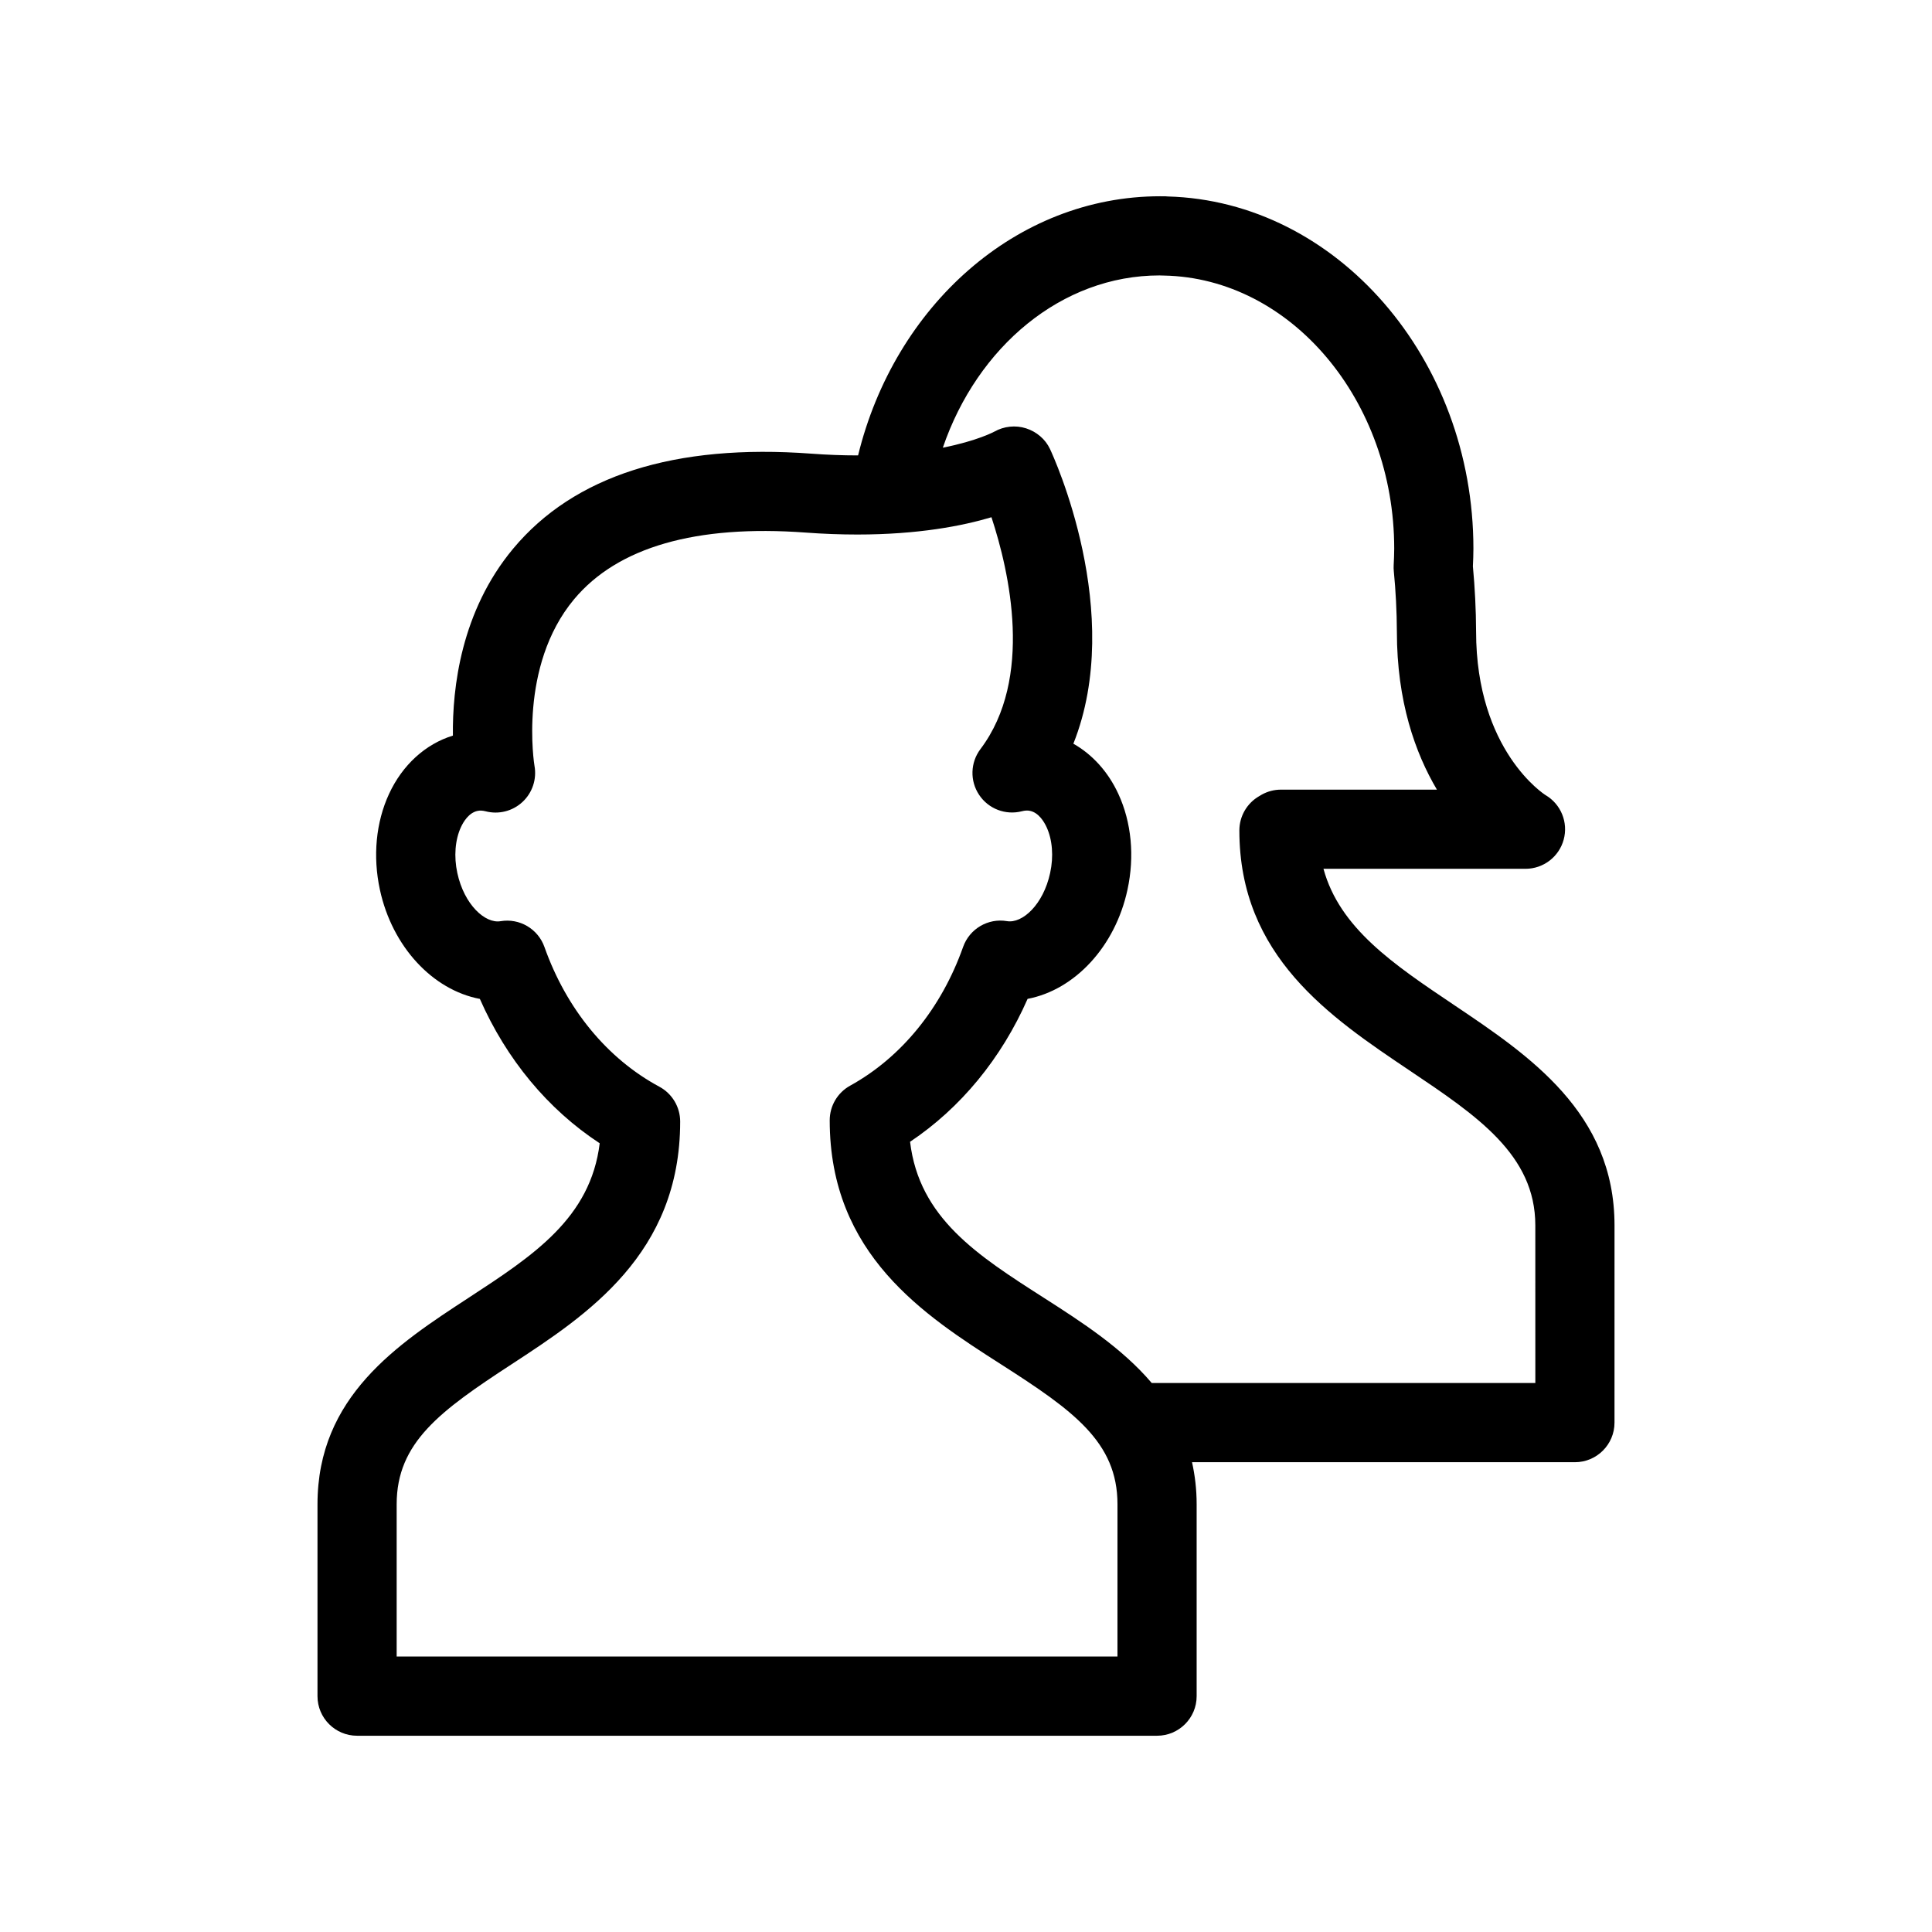 <?xml version="1.0" encoding="UTF-8"?>
<!-- Uploaded to: ICON Repo, www.iconrepo.com, Generator: ICON Repo Mixer Tools -->
<svg fill="#000000" width="800px" height="800px" version="1.1" viewBox="144 144 512 512" xmlns="http://www.w3.org/2000/svg">
 <path d="m529.32 410.32c-16.07-10.789-30.301-20.359-34.586-36.078h53.539c4.734 0 8.879-3.172 10.121-7.738 1.242-4.566-0.73-9.398-4.816-11.797-0.184-0.109-18.398-11.684-18.398-43.359-0.027-5.785-0.316-11.59-0.848-17.266 0.074-1.551 0.137-3.109 0.137-4.684 0-50.375-36.277-92.109-80.984-93.332-0.516-0.062-1.012-0.066-1.531-0.047-0.172-0.004-0.336-0.008-0.5-0.008-38.168 0-70.391 29.137-80.051 68.672-0.074 0-0.141 0.004-0.211 0.004-3.902 0-7.984-0.152-12.133-0.461-36.277-2.691-62.945 5.836-79.066 25.172-13.828 16.59-16.125 36.938-15.969 49.539-7.277 2.242-13.367 7.773-16.922 15.453-3.481 7.519-4.34 16.535-2.426 25.395 3.269 15.129 14.012 26.574 26.492 28.938 7.043 16.016 18.051 29.277 31.758 38.258-2.43 19.844-17.559 29.723-34.836 41.008-18.727 12.23-39.953 26.094-39.953 54.672v50.84c0 5.793 4.695 10.488 10.488 10.488h212.01c5.789 0 10.488-4.695 10.488-10.488v-50.84c0-4.008-0.457-7.699-1.223-11.16h101.47c5.789 0 10.488-4.695 10.488-10.488l0.004-52.289c-0.004-29.832-22.609-45.012-42.543-58.402zm-89.18 172.68h-191.02v-40.348c0-16.391 11.57-24.773 30.449-37.102 19.906-13.004 44.684-29.188 44.684-64.324 0-3.859-2.117-7.41-5.519-9.238-13.809-7.43-24.625-20.578-30.449-37.02-1.699-4.805-6.602-7.695-11.629-6.844-4.078 0.695-9.645-4.367-11.461-12.777-0.945-4.367-0.59-8.793 0.961-12.152 0.645-1.391 2.066-3.797 4.391-4.297 0.645-0.137 1.348-0.102 2.152 0.105 3.469 0.902 7.148-0.039 9.77-2.477s3.816-6.047 3.176-9.566c-0.051-0.258-4.32-26.383 10.48-44.133 11.539-13.84 32.355-19.828 61.41-17.688 4.66 0.348 9.262 0.516 13.676 0.516 16.121 0 27.828-2.281 35.539-4.582 4.746 14.43 11.207 42.719-2.918 61.441-2.688 3.559-2.832 8.426-0.355 12.133 2.473 3.715 7.019 5.453 11.336 4.344 0.805-0.207 1.488-0.25 2.164-0.102 2.309 0.496 3.727 2.902 4.371 4.293 1.555 3.356 1.906 7.785 0.953 12.156-1.816 8.414-7.367 13.453-11.445 12.773-5.019-0.852-9.922 2.043-11.625 6.844-5.746 16.227-16.371 29.277-29.926 36.754-3.348 1.848-5.422 5.363-5.422 9.188 0 35.617 25.191 51.734 45.43 64.684 19.117 12.234 30.832 20.566 30.832 37.062l-0.004 40.355zm110.74-72.492h-101.66c-7.894-9.289-18.59-16.176-28.609-22.59-17.613-11.27-33.02-21.125-35.434-41.332 13.418-8.973 24.211-22.102 31.148-37.875 12.477-2.371 23.215-13.816 26.469-28.93 1.918-8.855 1.059-17.875-2.422-25.395-2.695-5.848-6.879-10.445-11.918-13.297 13.801-34.664-5.258-76.105-6.191-78.09-1.238-2.637-3.578-4.598-6.352-5.488-2.785-0.895-5.867-0.551-8.398 0.875-0.07 0.039-4.473 2.43-13.652 4.254 9.129-26.707 31.449-45.648 57.441-45.648l0.547 0.02c0.184 0.008 0.344 0.012 0.492 0.012 0.02-0.004 0.102 0 0.156 0.004 33.629 0.656 60.984 33.125 60.984 72.371 0 1.48-0.074 2.941-0.145 4.402-0.027 0.516-0.016 1.031 0.035 1.551 0.516 5.281 0.793 10.695 0.816 16.047 0 18.504 4.879 32.18 10.613 41.867l-41.32-0.004c-1.785 0-3.539 0.453-5.094 1.316-0.258 0.148-0.516 0.301-0.676 0.402-3.258 1.871-5.266 5.34-5.266 9.098 0 33.312 23.996 49.434 45.168 63.652 17.848 11.988 33.262 22.34 33.262 40.988z"/>
</svg>